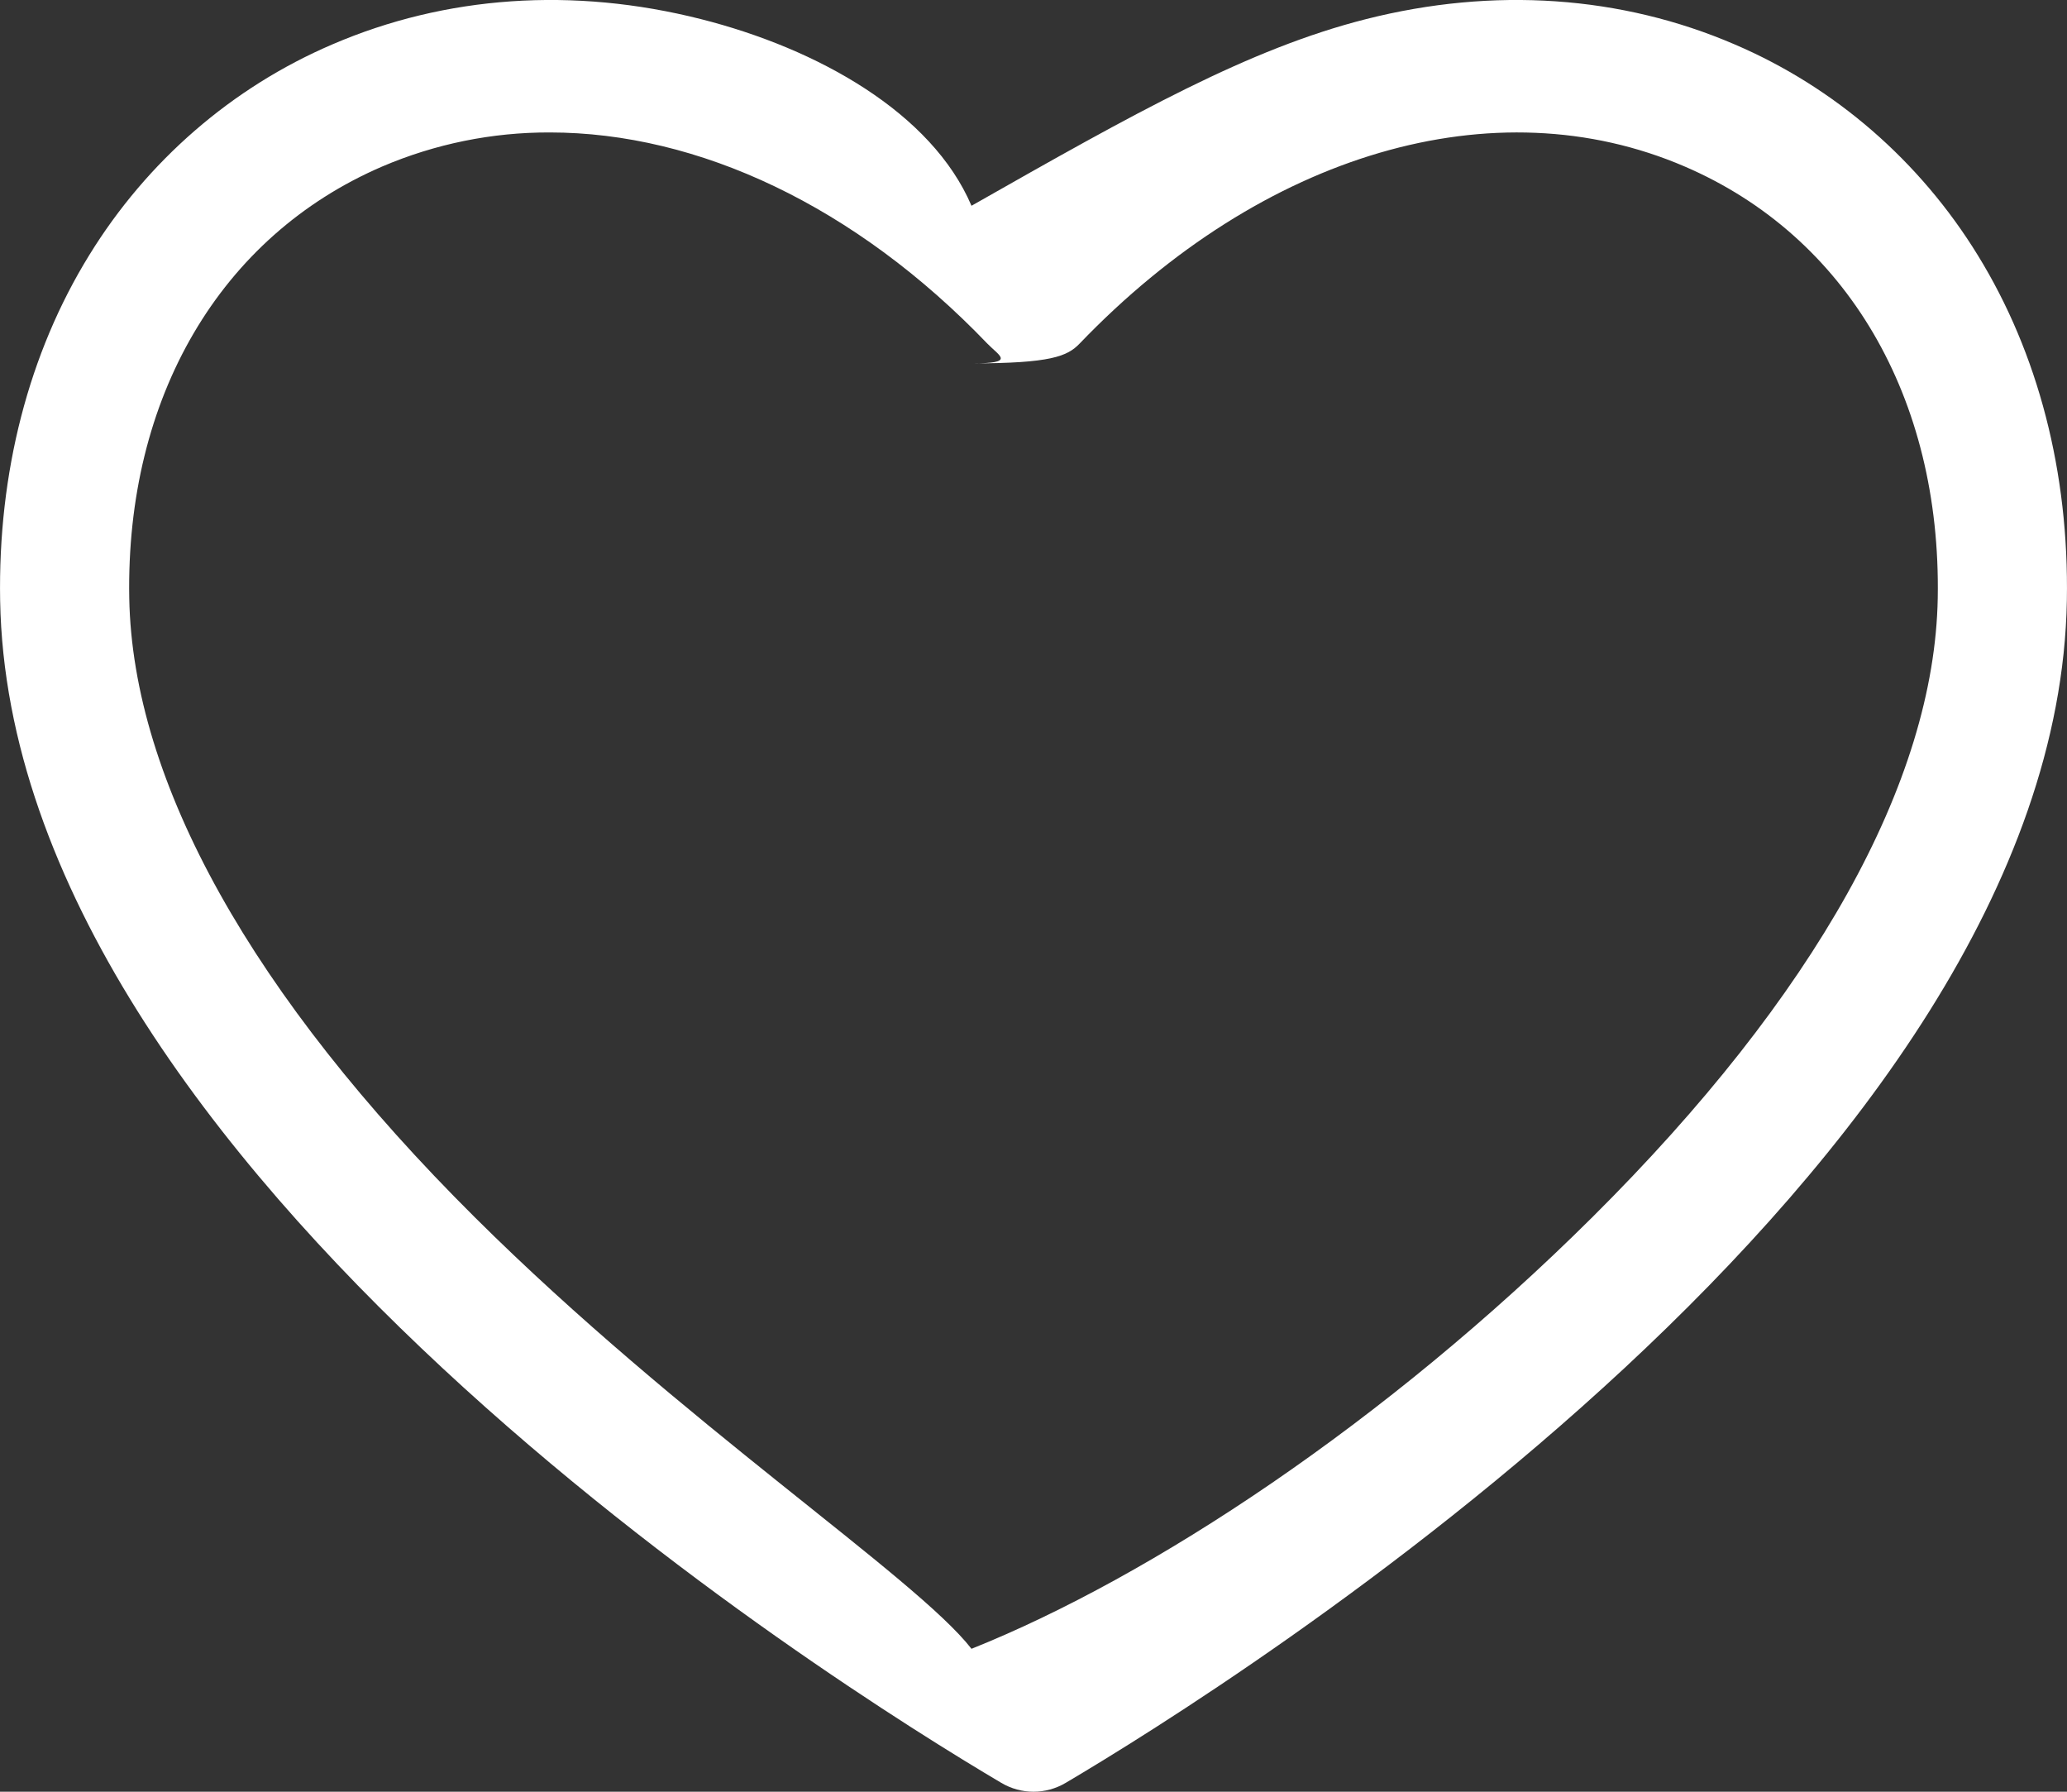 <svg
        xmlns="http://www.w3.org/2000/svg"
        xmlns:xlink="http://www.w3.org/1999/xlink"
        width="30px" height="26px">
    <rect width="100%" height="100%" fill="#333333" stroke="none"/>
    <path fill-rule="evenodd"  fill="rgb(255, 255, 255)"
          d="M15.468,25.871 C15.179,26.043 14.821,26.043 14.532,25.871 C12.131,24.453 0.148,16.957 0.002,8.714 C-0.031,6.860 0.416,5.126 1.296,3.701 C2.137,2.335 3.368,1.268 4.822,0.645 C6.469,-0.064 8.319,-0.192 10.172,0.277 C11.870,0.706 13.524,1.636 14.1,2.986 C16.476,1.636 18.130,0.706 19.828,0.277 C21.680,-0.192 23.531,-0.064 25.178,0.645 C26.631,1.267 27.862,2.334 28.703,3.700 C29.583,5.126 30.031,6.859 29.998,8.713 C29.853,16.956 17.869,24.452 15.468,25.871 ZM24.451,2.416 C21.695,1.230 18.329,2.215 15.668,4.987 C15.492,5.170 15.251,5.273 14.1,5.273 C14.748,5.273 14.508,5.170 14.331,4.987 C12.416,2.991 10.136,1.922 7.980,1.922 C7.145,1.919 6.318,2.087 5.548,2.416 C3.197,3.428 1.824,5.769 1.876,8.679 C1.924,11.344 3.658,14.451 6.891,17.664 C9.884,20.640 13.289,22.882 14.1,23.926 C16.711,22.882 20.116,20.639 23.110,17.664 C26.343,14.451 28.077,11.344 28.124,8.678 C28.175,5.768 26.802,3.427 24.451,2.416 Z"/>
</svg>